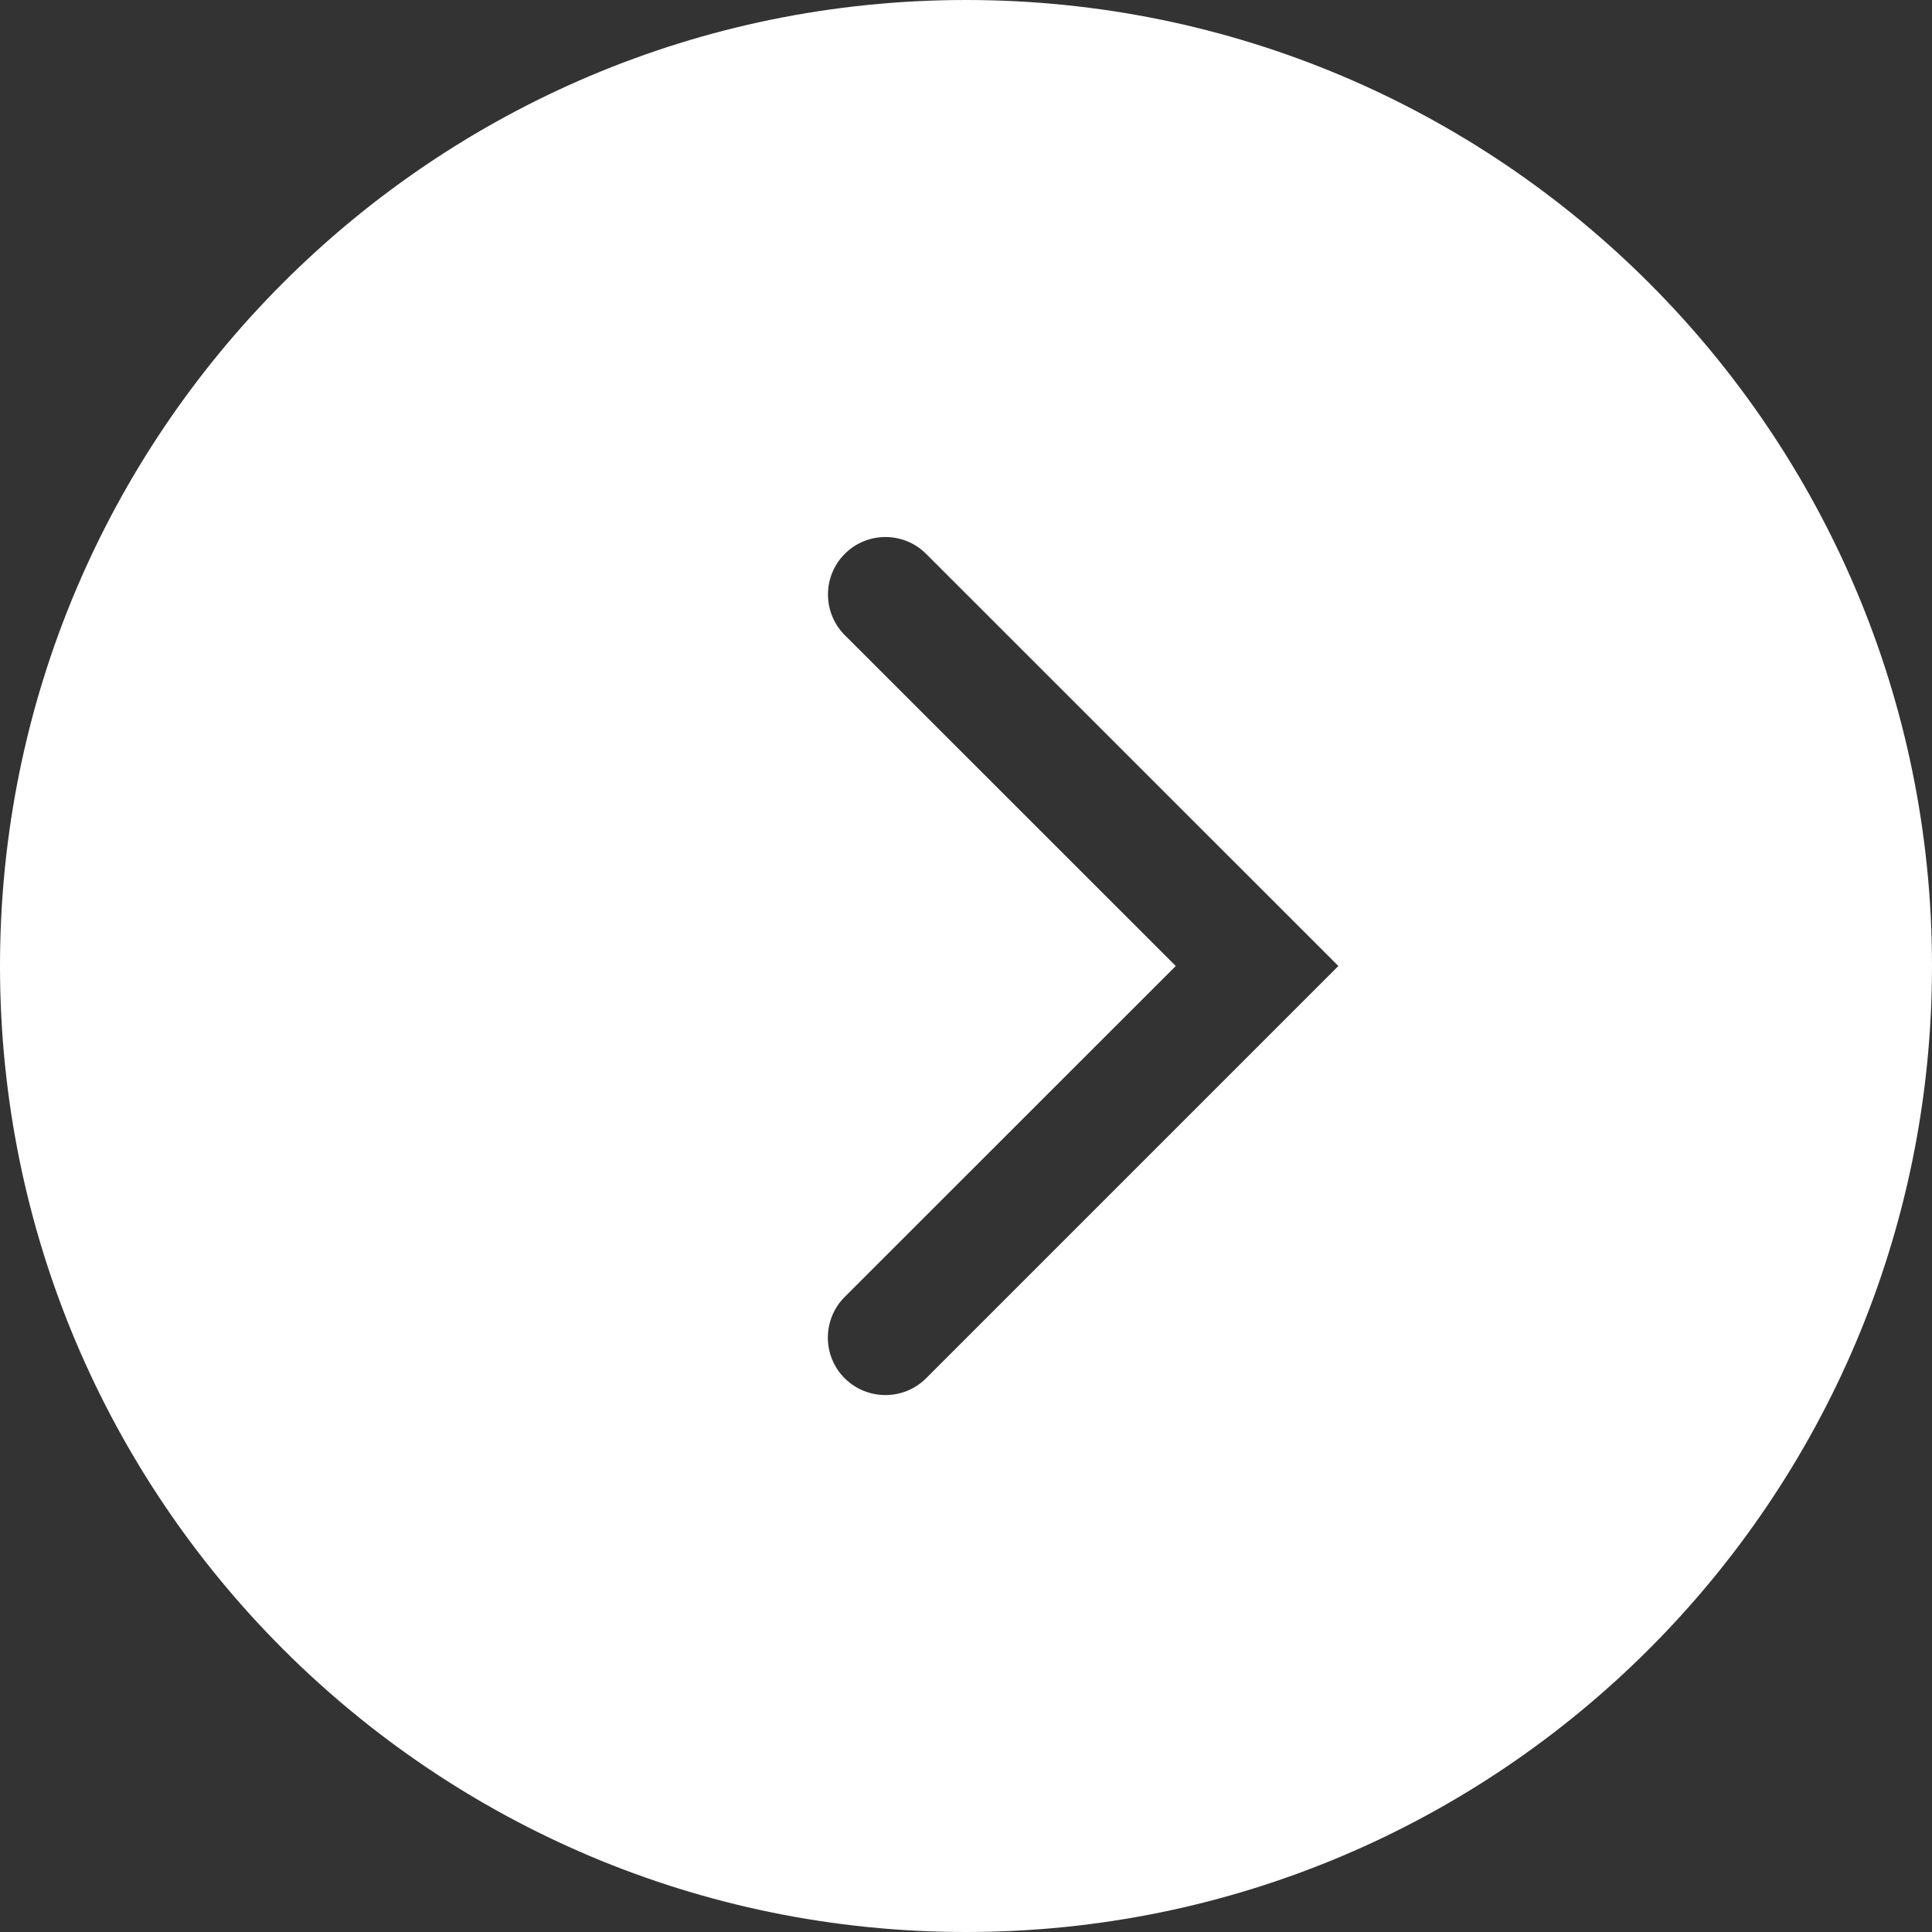 <?xml version="1.0" encoding="iso-8859-1"?>
<!-- Generator: Adobe Illustrator 24.1.1, SVG Export Plug-In . SVG Version: 6.00 Build 0)  -->
<svg version="1.1" xmlns="http://www.w3.org/2000/svg" xmlns:xlink="http://www.w3.org/1999/xlink" x="0px" y="0px"
	 viewBox="0 0 16.8 16.8" style="enable-background:new 0 0 16.8 16.8;" xml:space="preserve">
<rect x="0" y="0" width="16.8" height="16.8" fill="#333333" stroke="none"/>
<g id="&#x30EC;&#x30A4;&#x30E4;&#x30FC;_2">
</g>
<g id="&#x30EC;&#x30A4;&#x30E4;&#x30FC;_1">
	<path style="fill:#FFFFFF;" d="M8.4,0C3.761,0,0,3.761,0,8.4c0,4.639,3.761,8.4,8.4,8.4s8.4-3.761,8.4-8.4
		C16.8,3.761,13.039,0,8.4,0z M8.053,11.985c-0.098,0.098-0.226,0.146-0.354,0.146s-0.256-0.049-0.354-0.146
		c-0.195-0.195-0.195-0.512,0-0.707L10.224,8.4L7.346,5.523c-0.195-0.195-0.195-0.512,0-0.707s0.512-0.195,0.707,0L11.638,8.4
		L8.053,11.985z"/>
</g>
</svg>
